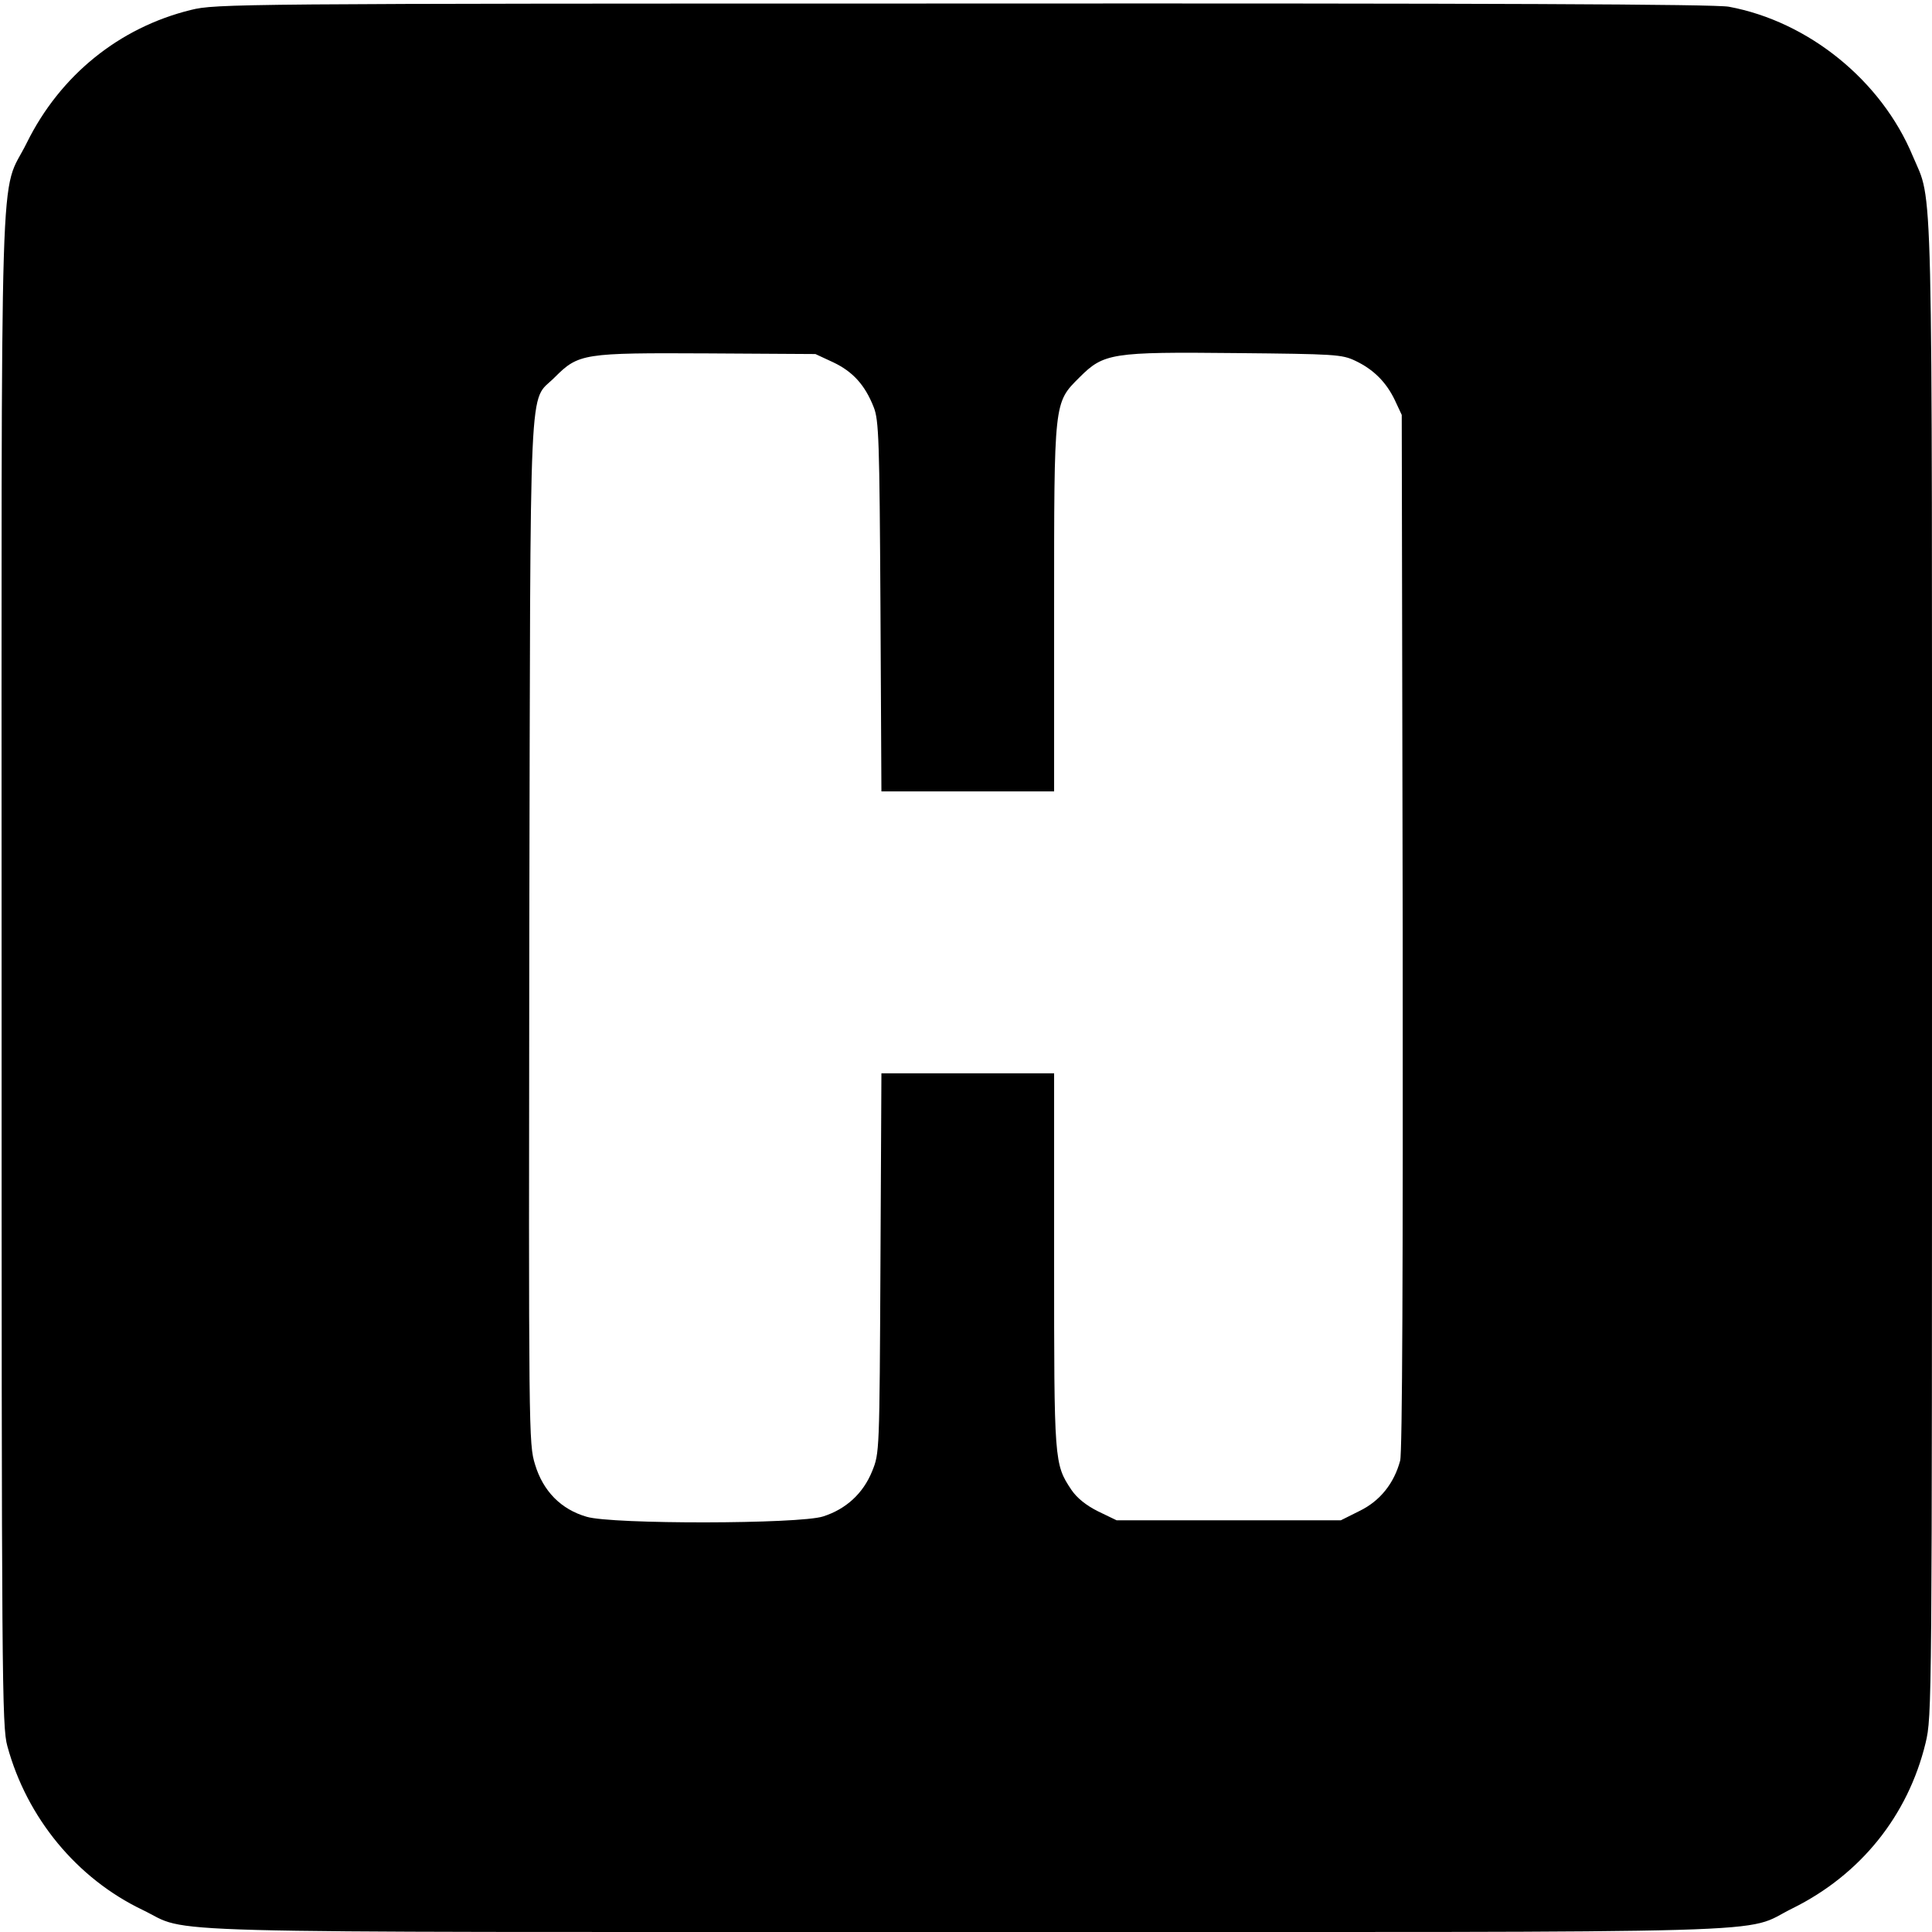 <?xml version="1.0" standalone="no"?>
<!DOCTYPE svg PUBLIC "-//W3C//DTD SVG 20010904//EN"
 "http://www.w3.org/TR/2001/REC-SVG-20010904/DTD/svg10.dtd">
<svg version="1.0" xmlns="http://www.w3.org/2000/svg"
 width="603pt" height="603pt" viewBox="0 0 603 603"
 preserveAspectRatio="xMidYMid meet">
<g transform="translate(0,603) scale(0.1,-0.1)"
fill="#000000" stroke="none">
<path d="M596 5999 c-224 -55 -408 -204 -512 -414 -87 -177 -79 80 -79 -2580
0 -2230 1 -2364 18 -2425 61 -224 217 -413 422 -511 156 -75 -65 -69 2570 -69
2649 0 2415 -7 2580 74 212 105 360 289 415 516 20 84 20 107 20 2415 0 2551
4 2386 -60 2538 -98 236 -326 420 -574 466 -42 8 -747 11 -2390 10 -2276 0
-2333 -1 -2410 -20z m2005 -1100 c61 -29 99 -71 126 -140 16 -40 18 -102 21
-621 l3 -578 270 0 269 0 0 568 c0 653 -1 644 79 724 76 76 100 80 488 76 309
-3 331 -4 373 -24 57 -27 97 -67 124 -124 l21 -45 3 -1613 c1 -1039 -1 -1627
-8 -1651 -19 -71 -63 -126 -127 -157 l-58 -29 -350 0 -350 0 -58 28 c-38 19
-66 42 -83 67 -54 81 -54 87 -54 717 l0 583 -269 0 -270 0 -3 -592 c-3 -593
-3 -593 -26 -650 -28 -69 -81 -118 -153 -141 -74 -24 -659 -25 -738 -1 -80 23
-136 80 -161 163 -20 65 -20 89 -18 1666 4 1790 -3 1644 79 1727 75 75 89 77
479 75 l335 -2 56 -26z"/>
</g>
</svg>
